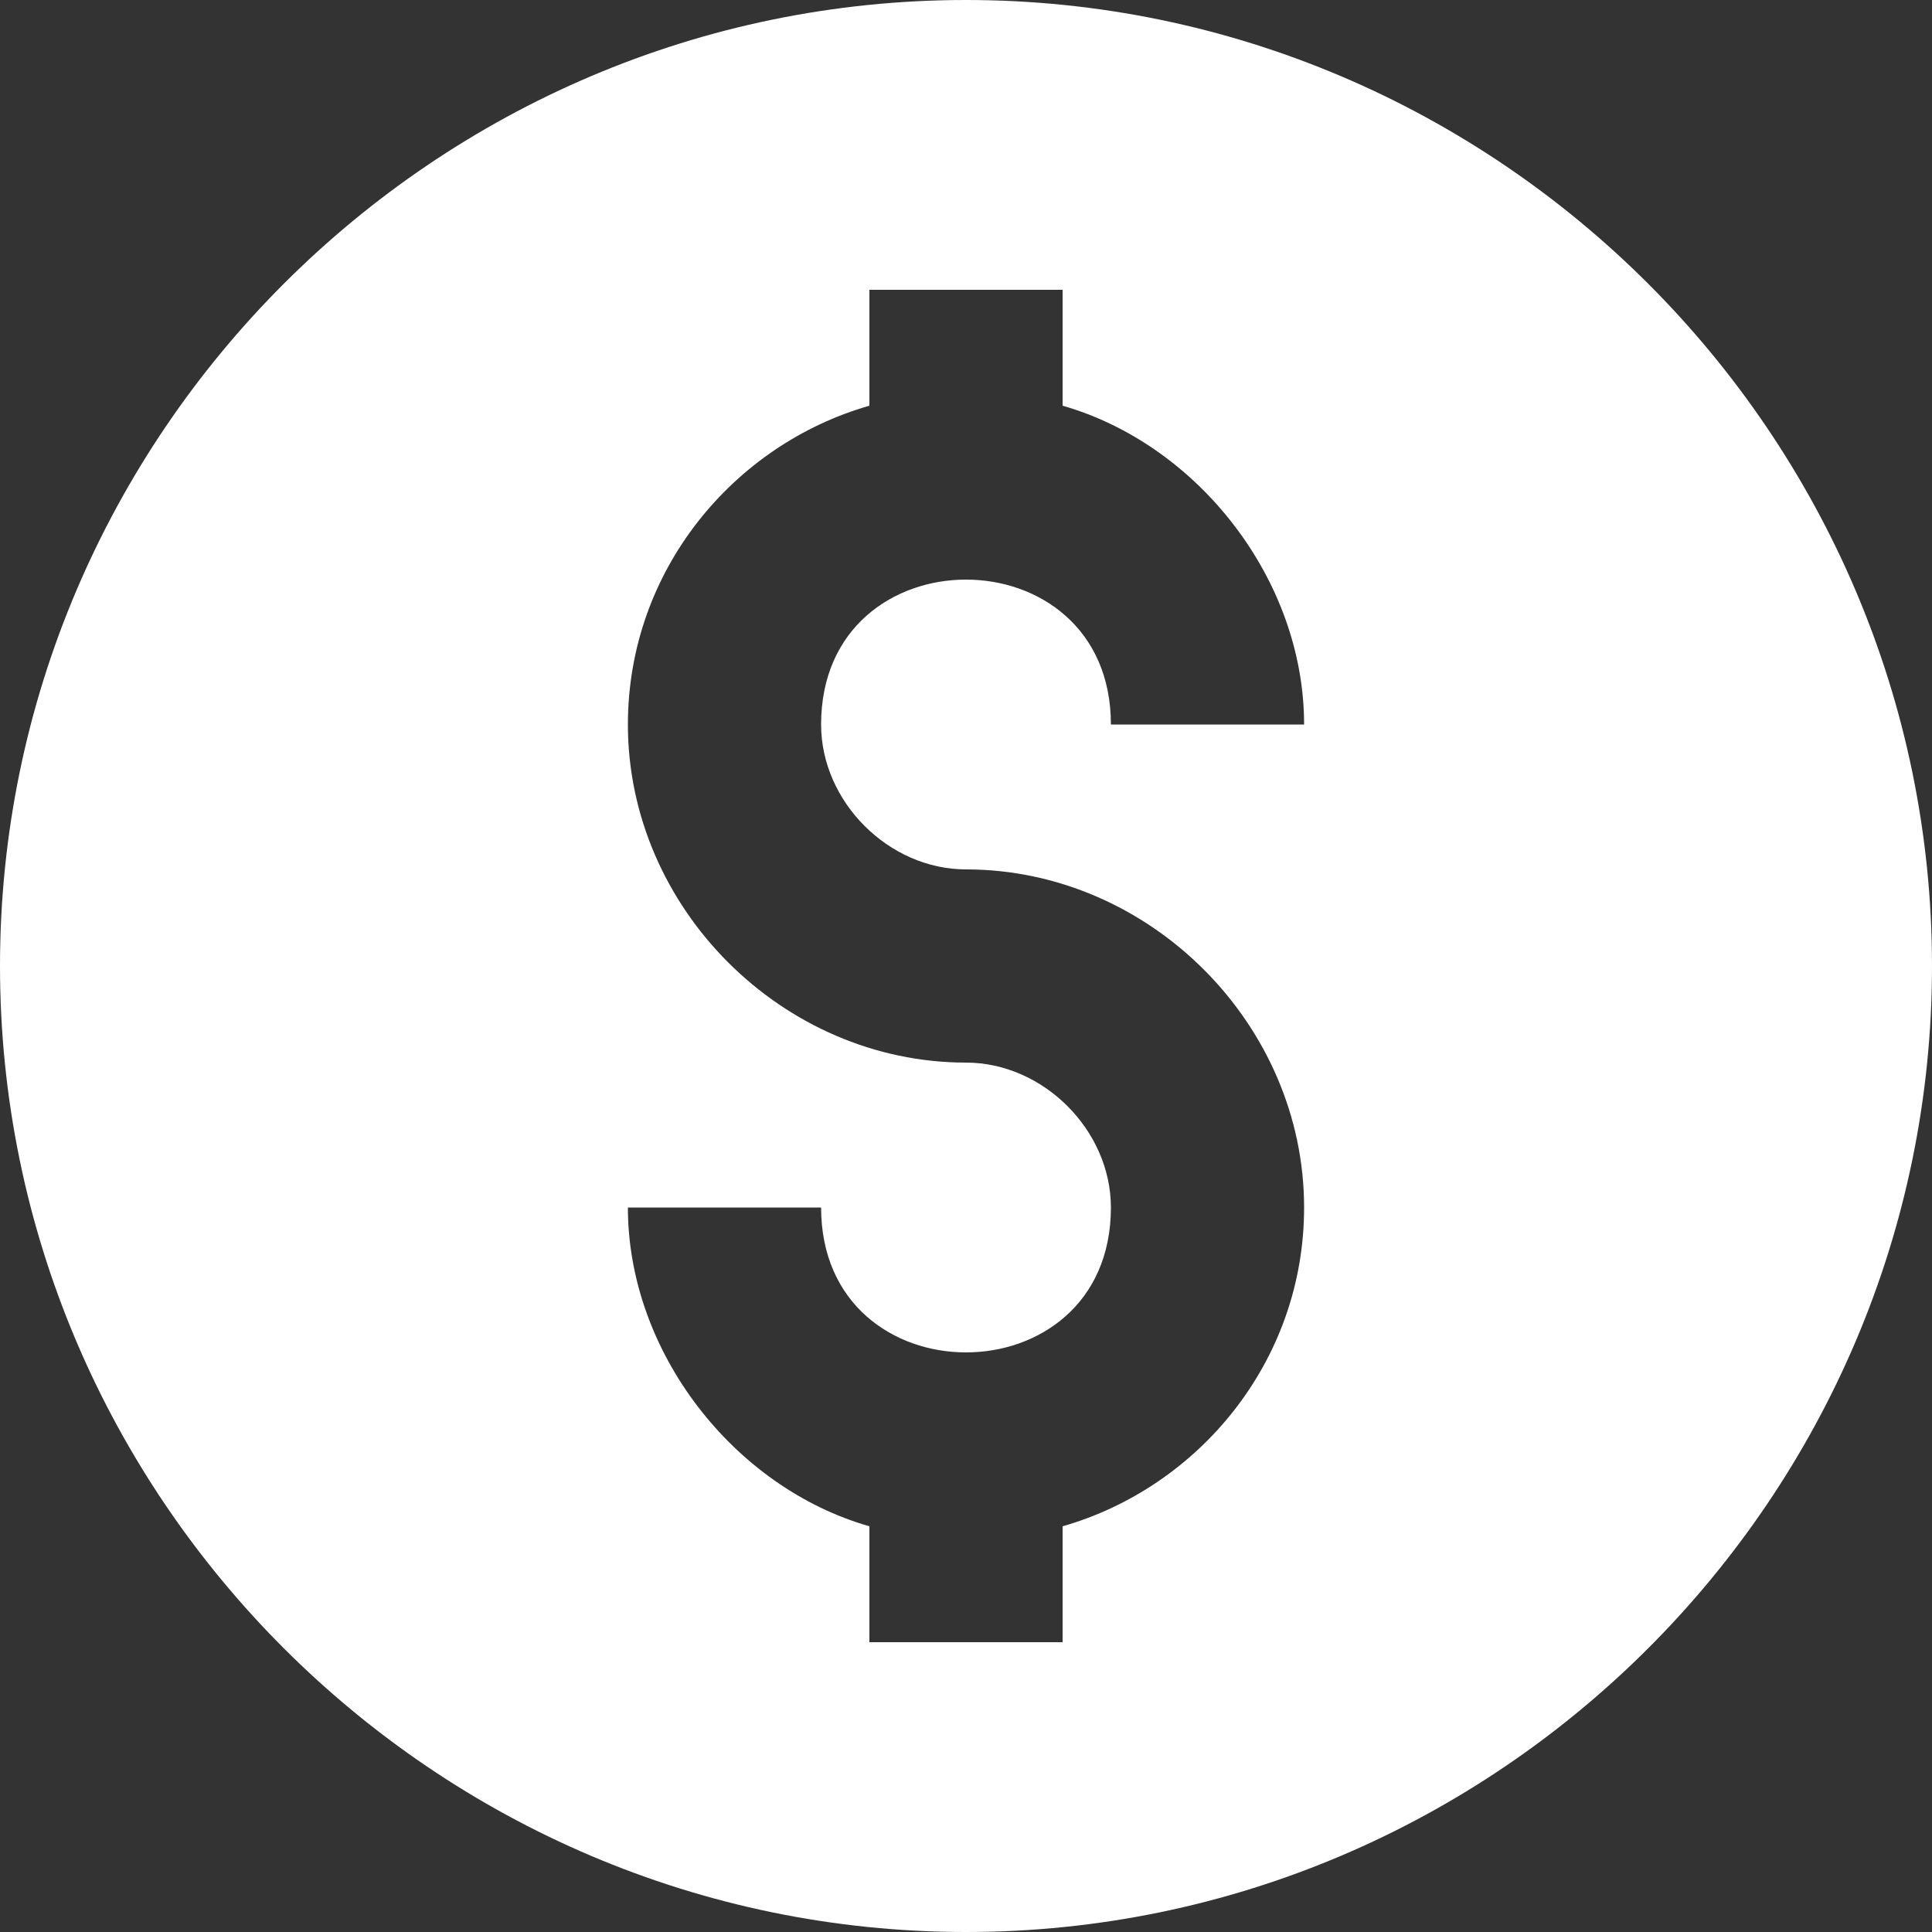 <?xml version="1.0" encoding="UTF-8"?> <svg xmlns="http://www.w3.org/2000/svg" width="512" height="512" viewBox="0 0 512 512" fill="none"><rect x="0" y="0" width="512" height="512" fill="#333333" stroke="none"/> <path d="M256 0C115.2 0 0 115.2 0 256C0 396.8 115.2 512 256 512C396.8 512 512 396.8 512 256C512 115.2 396.8 0 256 0ZM256 230.4C304.64 230.4 345.6 271.36 345.6 320C345.6 360.96 317.44 394.24 281.6 404.48V435.2H230.4V404.48C194.56 394.24 166.4 358.4 166.4 320H217.6C217.6 371.2 294.4 371.2 294.4 320C294.4 299.52 276.48 281.6 256 281.6C207.36 281.6 166.4 240.64 166.4 192C166.4 151.04 194.56 117.76 230.4 107.52V76.8H281.6V107.52C317.44 117.76 345.6 153.6 345.6 192H294.4C294.4 140.8 217.6 140.8 217.6 192C217.6 212.48 235.52 230.4 256 230.4Z" fill="white"></path> </svg> 